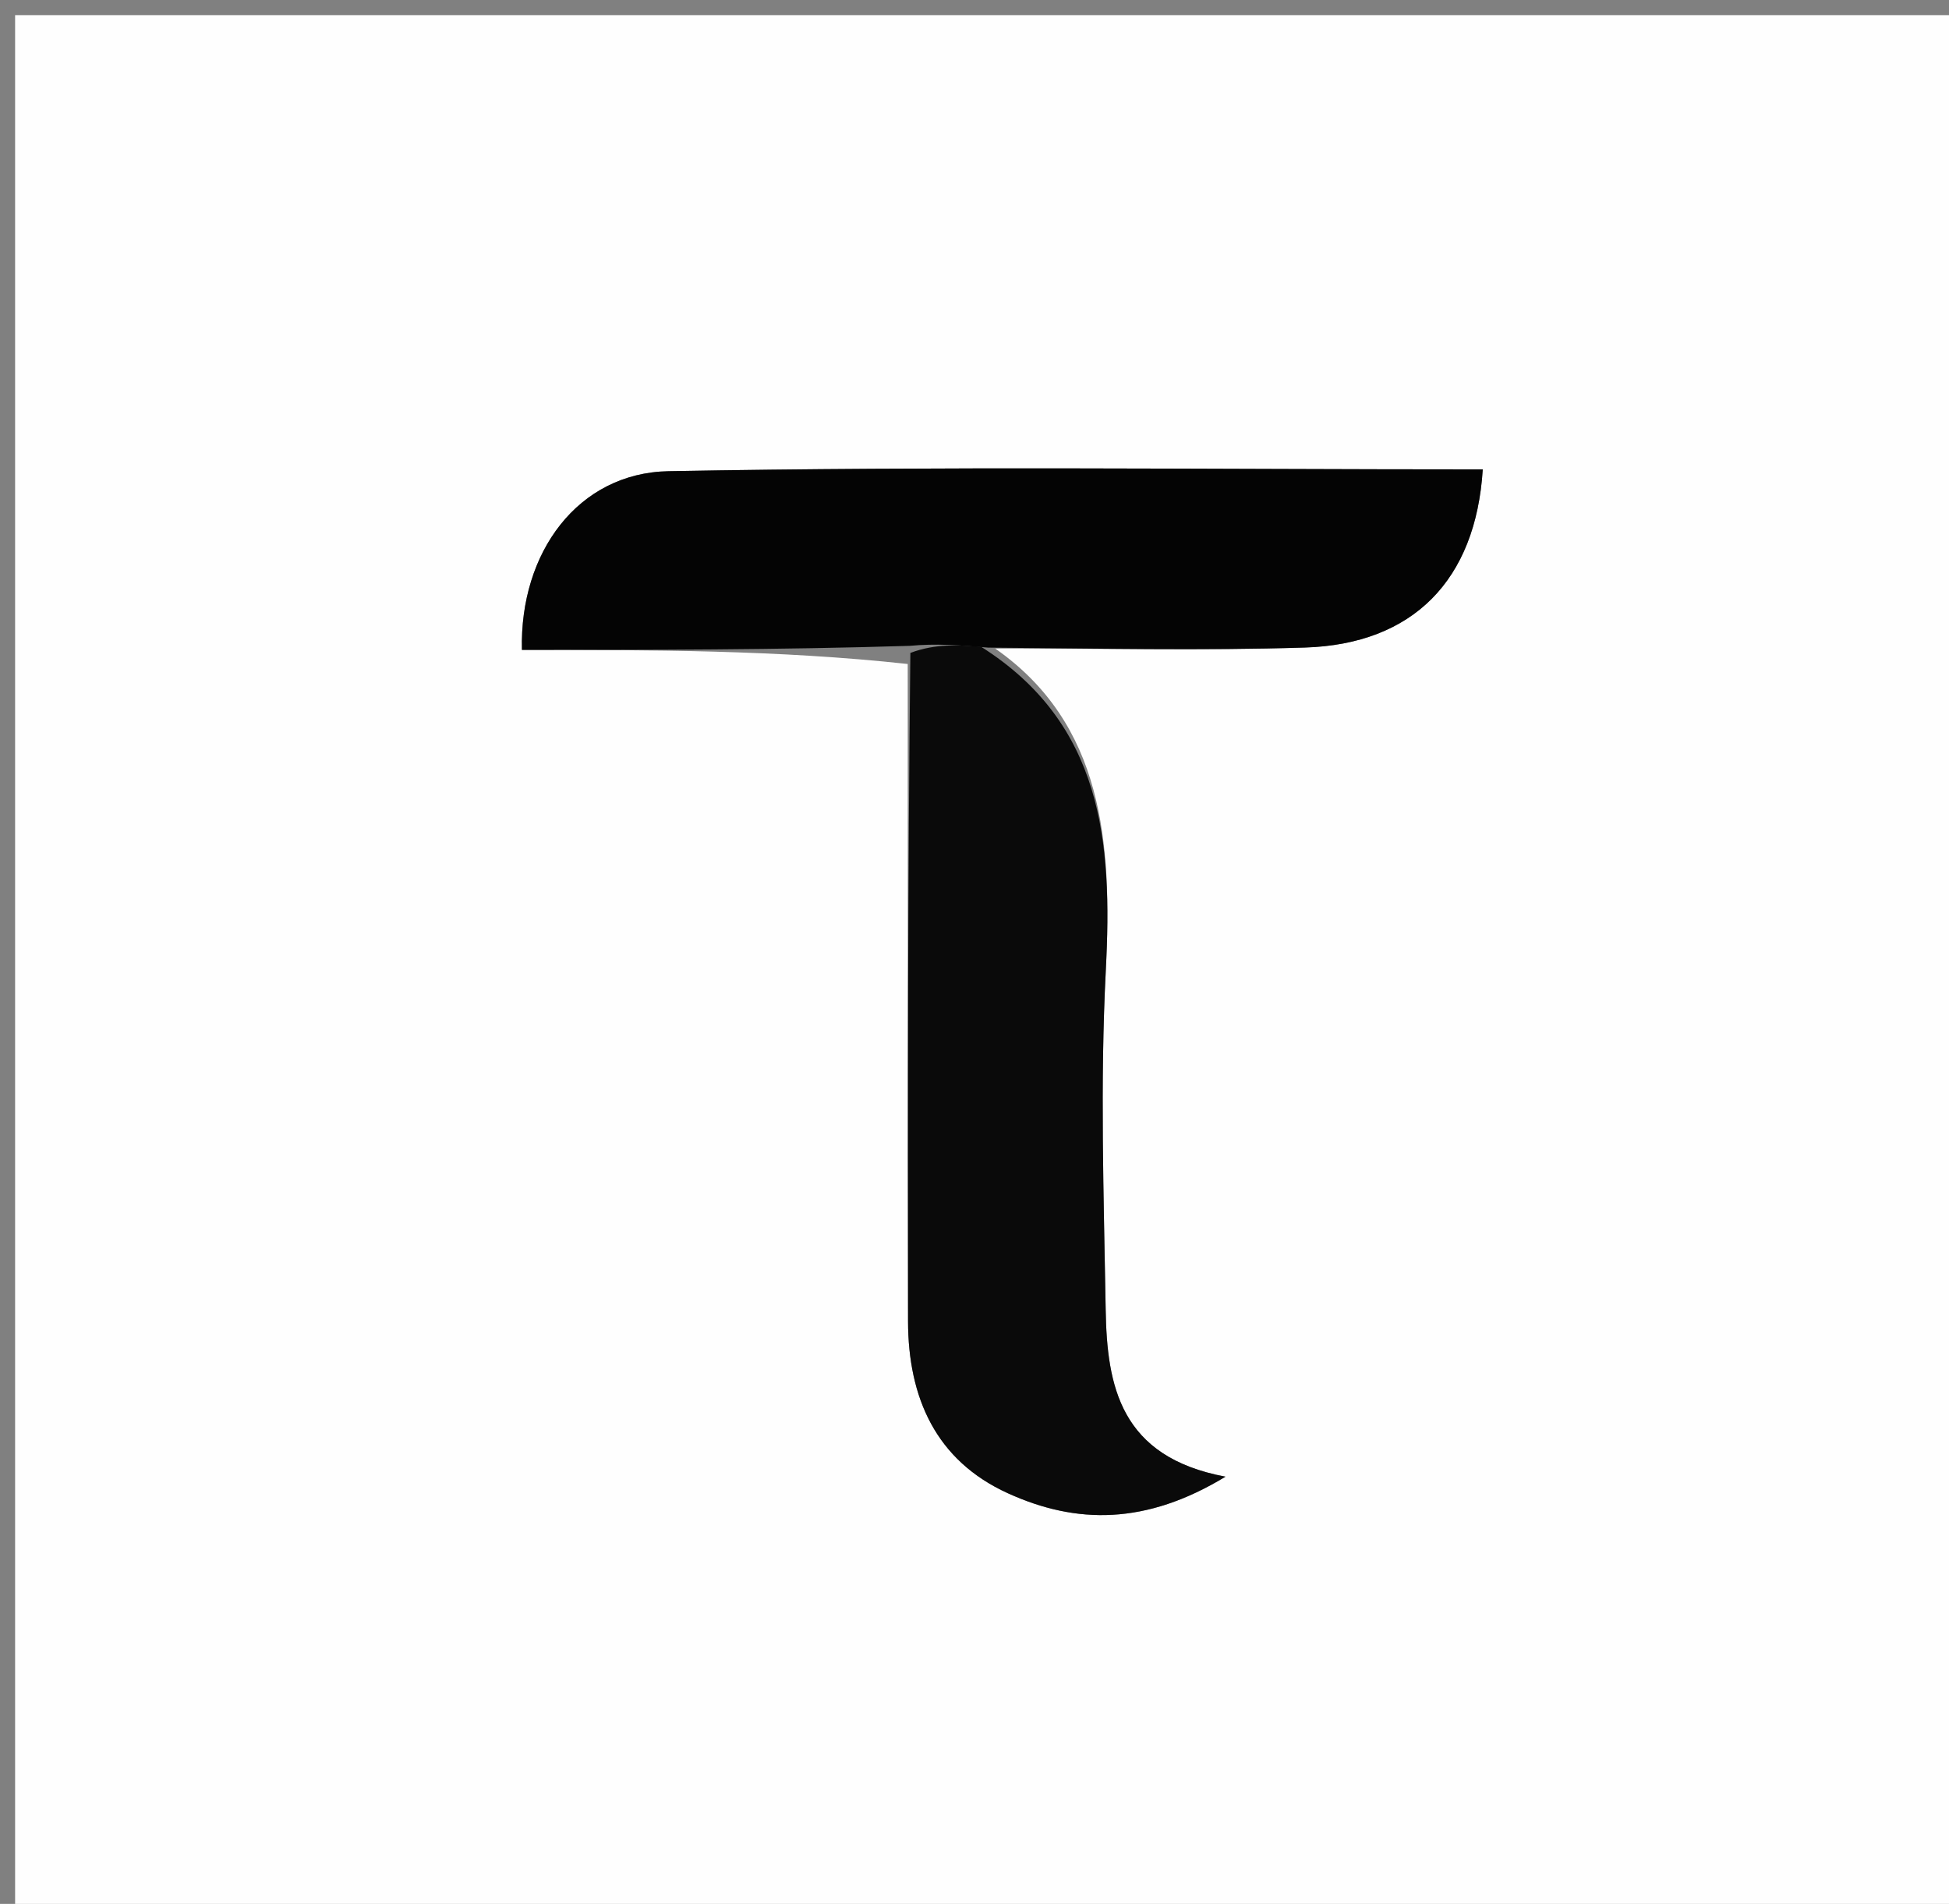 <svg version="1.1" id="TAO_ICON" xmlns="http://www.w3.org/2000/svg" xmlns:xlink="http://www.w3.org/1999/xlink" x="0px" y="0px"
	 width="100%" viewBox="0 0 129 126" enable-background="new 0 0 129 126" xml:space="preserve">
<rect x="0" y="0" width="129" height="126" fill="#808080" stroke="none"/>
<path fill="#FEFEFE" opacity="1" stroke="none" 
	d="
M59,127 
	C39.333,127 20.167,127 1,127 
	C1,85 1,43 1,1 
	C44,1 87,1 130,1 
	C130,43 130,85 130,127 
	C106.5,127 83,127 59,127 
M60.08,43.943 
	C60.085,58.44 60.078,72.937 60.101,87.434 
	C60.109,92.487 61.934,96.652 66.711,98.825 
	C71.253,100.89 75.847,100.924 81.112,97.727 
	C74.138,96.424 73.267,91.715 73.183,86.685 
	C73.056,79.188 72.806,71.672 73.192,64.194 
	C73.632,55.696 72.984,47.892 65.87,42.92 
	C72.702,42.913 79.539,43.066 86.364,42.855 
	C93.519,42.633 97.682,38.404 98.141,31.064 
	C80.165,31.064 62.202,30.851 44.25,31.184 
	C38.259,31.295 34.388,36.567 34.545,43.01 
	C43.021,43.01 51.508,43.01 60.08,43.943 
z"/>
<path fill="#0A0A0A" opacity="1" stroke="none" 
	d="
M64.93,42.798 
	C72.984,47.892 73.632,55.696 73.192,64.194 
	C72.806,71.672 73.056,79.188 73.183,86.685 
	C73.267,91.715 74.138,96.424 81.112,97.727 
	C75.847,100.924 71.253,100.89 66.711,98.825 
	C61.934,96.652 60.109,92.487 60.101,87.434 
	C60.078,72.937 60.085,58.44 60.256,43.209 
	C61.932,42.583 63.431,42.691 64.93,42.798 
z"/>
<path fill="#040404" opacity="1" stroke="none" 
	d="
M65.4,42.859 
	C63.431,42.691 61.932,42.583 60.214,42.742 
	C51.508,43.01 43.021,43.01 34.545,43.01 
	C34.388,36.567 38.259,31.295 44.25,31.184 
	C62.202,30.851 80.165,31.064 98.141,31.064 
	C97.682,38.404 93.519,42.633 86.364,42.855 
	C79.539,43.066 72.702,42.913 65.4,42.859 
z"/>
</svg>